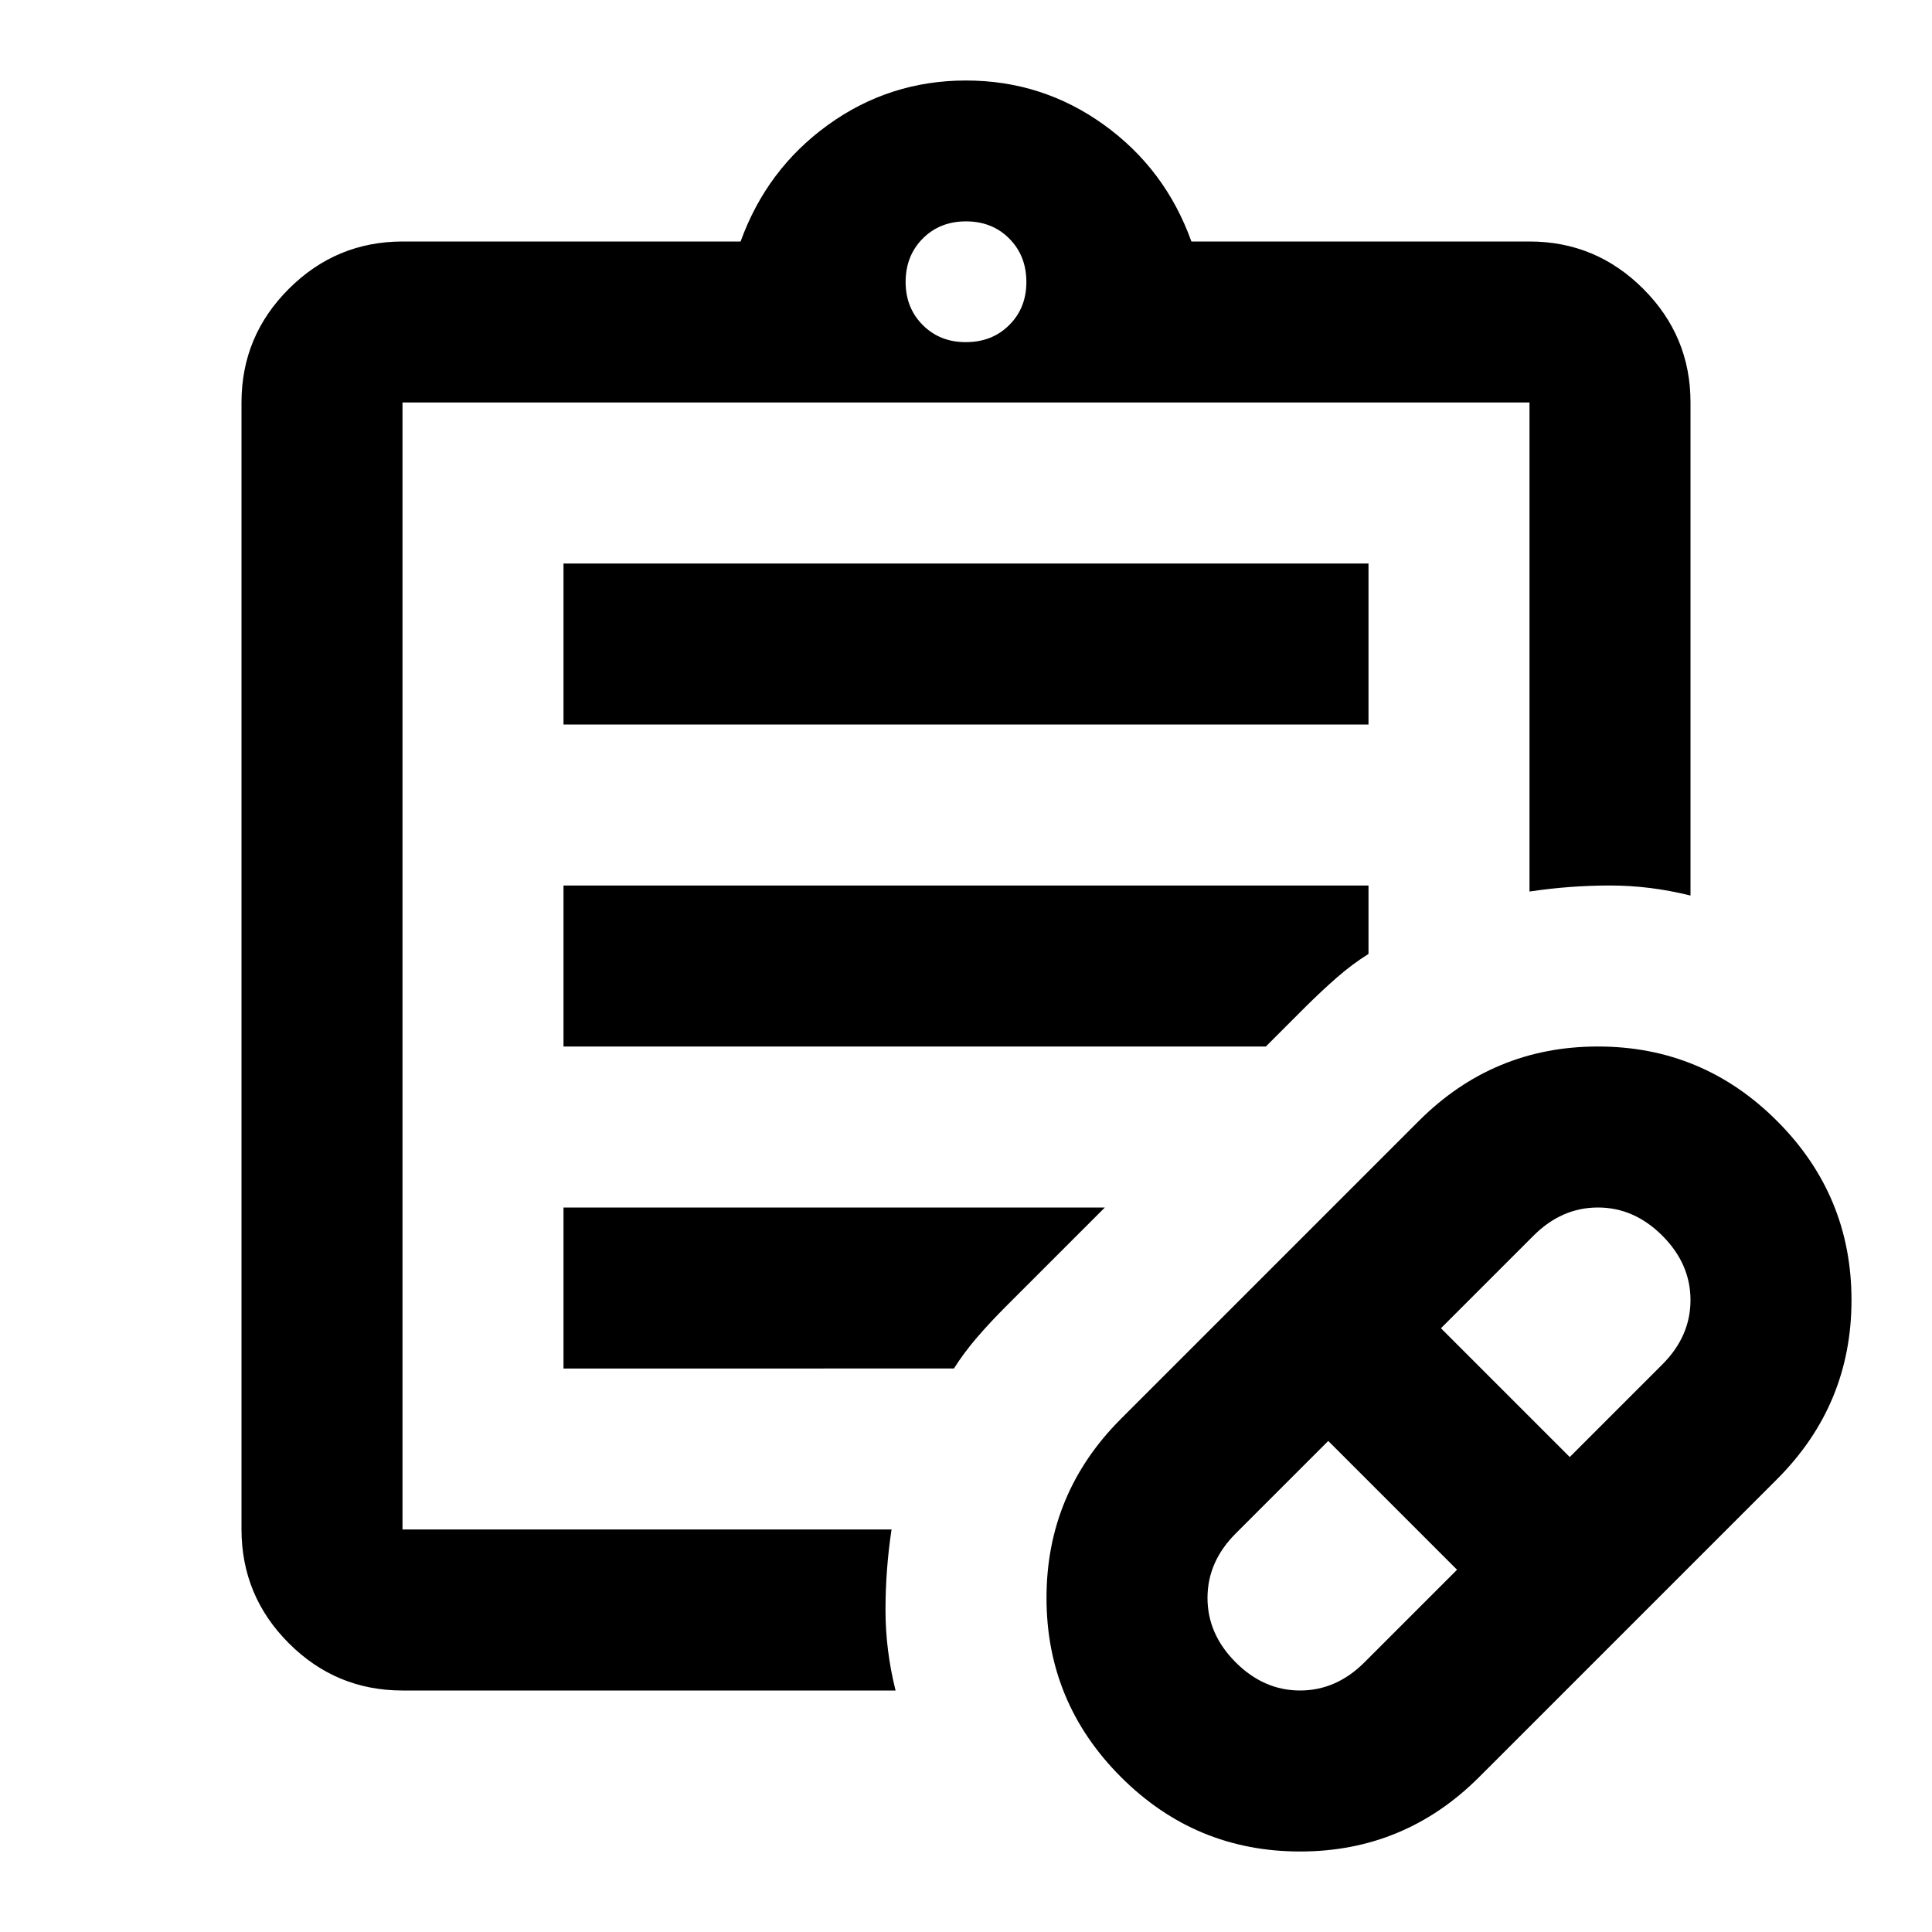 <?xml version="1.0" encoding="utf-8"?>
<!-- Generator: www.svgicons.com -->
<svg xmlns="http://www.w3.org/2000/svg" width="800" height="800" viewBox="0 0 24 24">
<path fill="currentColor" d="m16.95 20.65l1.15-1.15l-1.6-1.6l-1.15 1.15q-.35.35-.35.8t.35.8t.8.35t.8-.35m2.55-2.55l1.15-1.15q.35-.35.35-.8t-.35-.8t-.8-.35t-.8.35L17.9 16.5zm-1.125 3.975Q17.45 23 16.15 23t-2.225-.925T13 19.85t.925-2.225l3.7-3.7Q18.55 13 19.85 13t2.225.925T23 16.15t-.925 2.225zM5 19V5zm0 2q-.825 0-1.412-.587T3 19V5q0-.825.588-1.412T5 3h4.2q.325-.9 1.088-1.45T12 1t1.713.55T14.8 3H19q.825 0 1.413.588T21 5v6.125Q20.5 11 20 11t-1 .075V5H5v14h6.075Q11 19.5 11 20t.125 1zm7-16.75q.325 0 .538-.213t.212-.537t-.213-.537T12 2.75t-.537.213t-.213.537t.213.538t.537.212M7 9V7h10v2zm0 4v-2h10v.85q-.2.125-.387.288t-.388.362l-.5.5zm0 4v-2h6.725L12.5 16.225q-.2.2-.362.388T11.85 17z"/>
</svg>